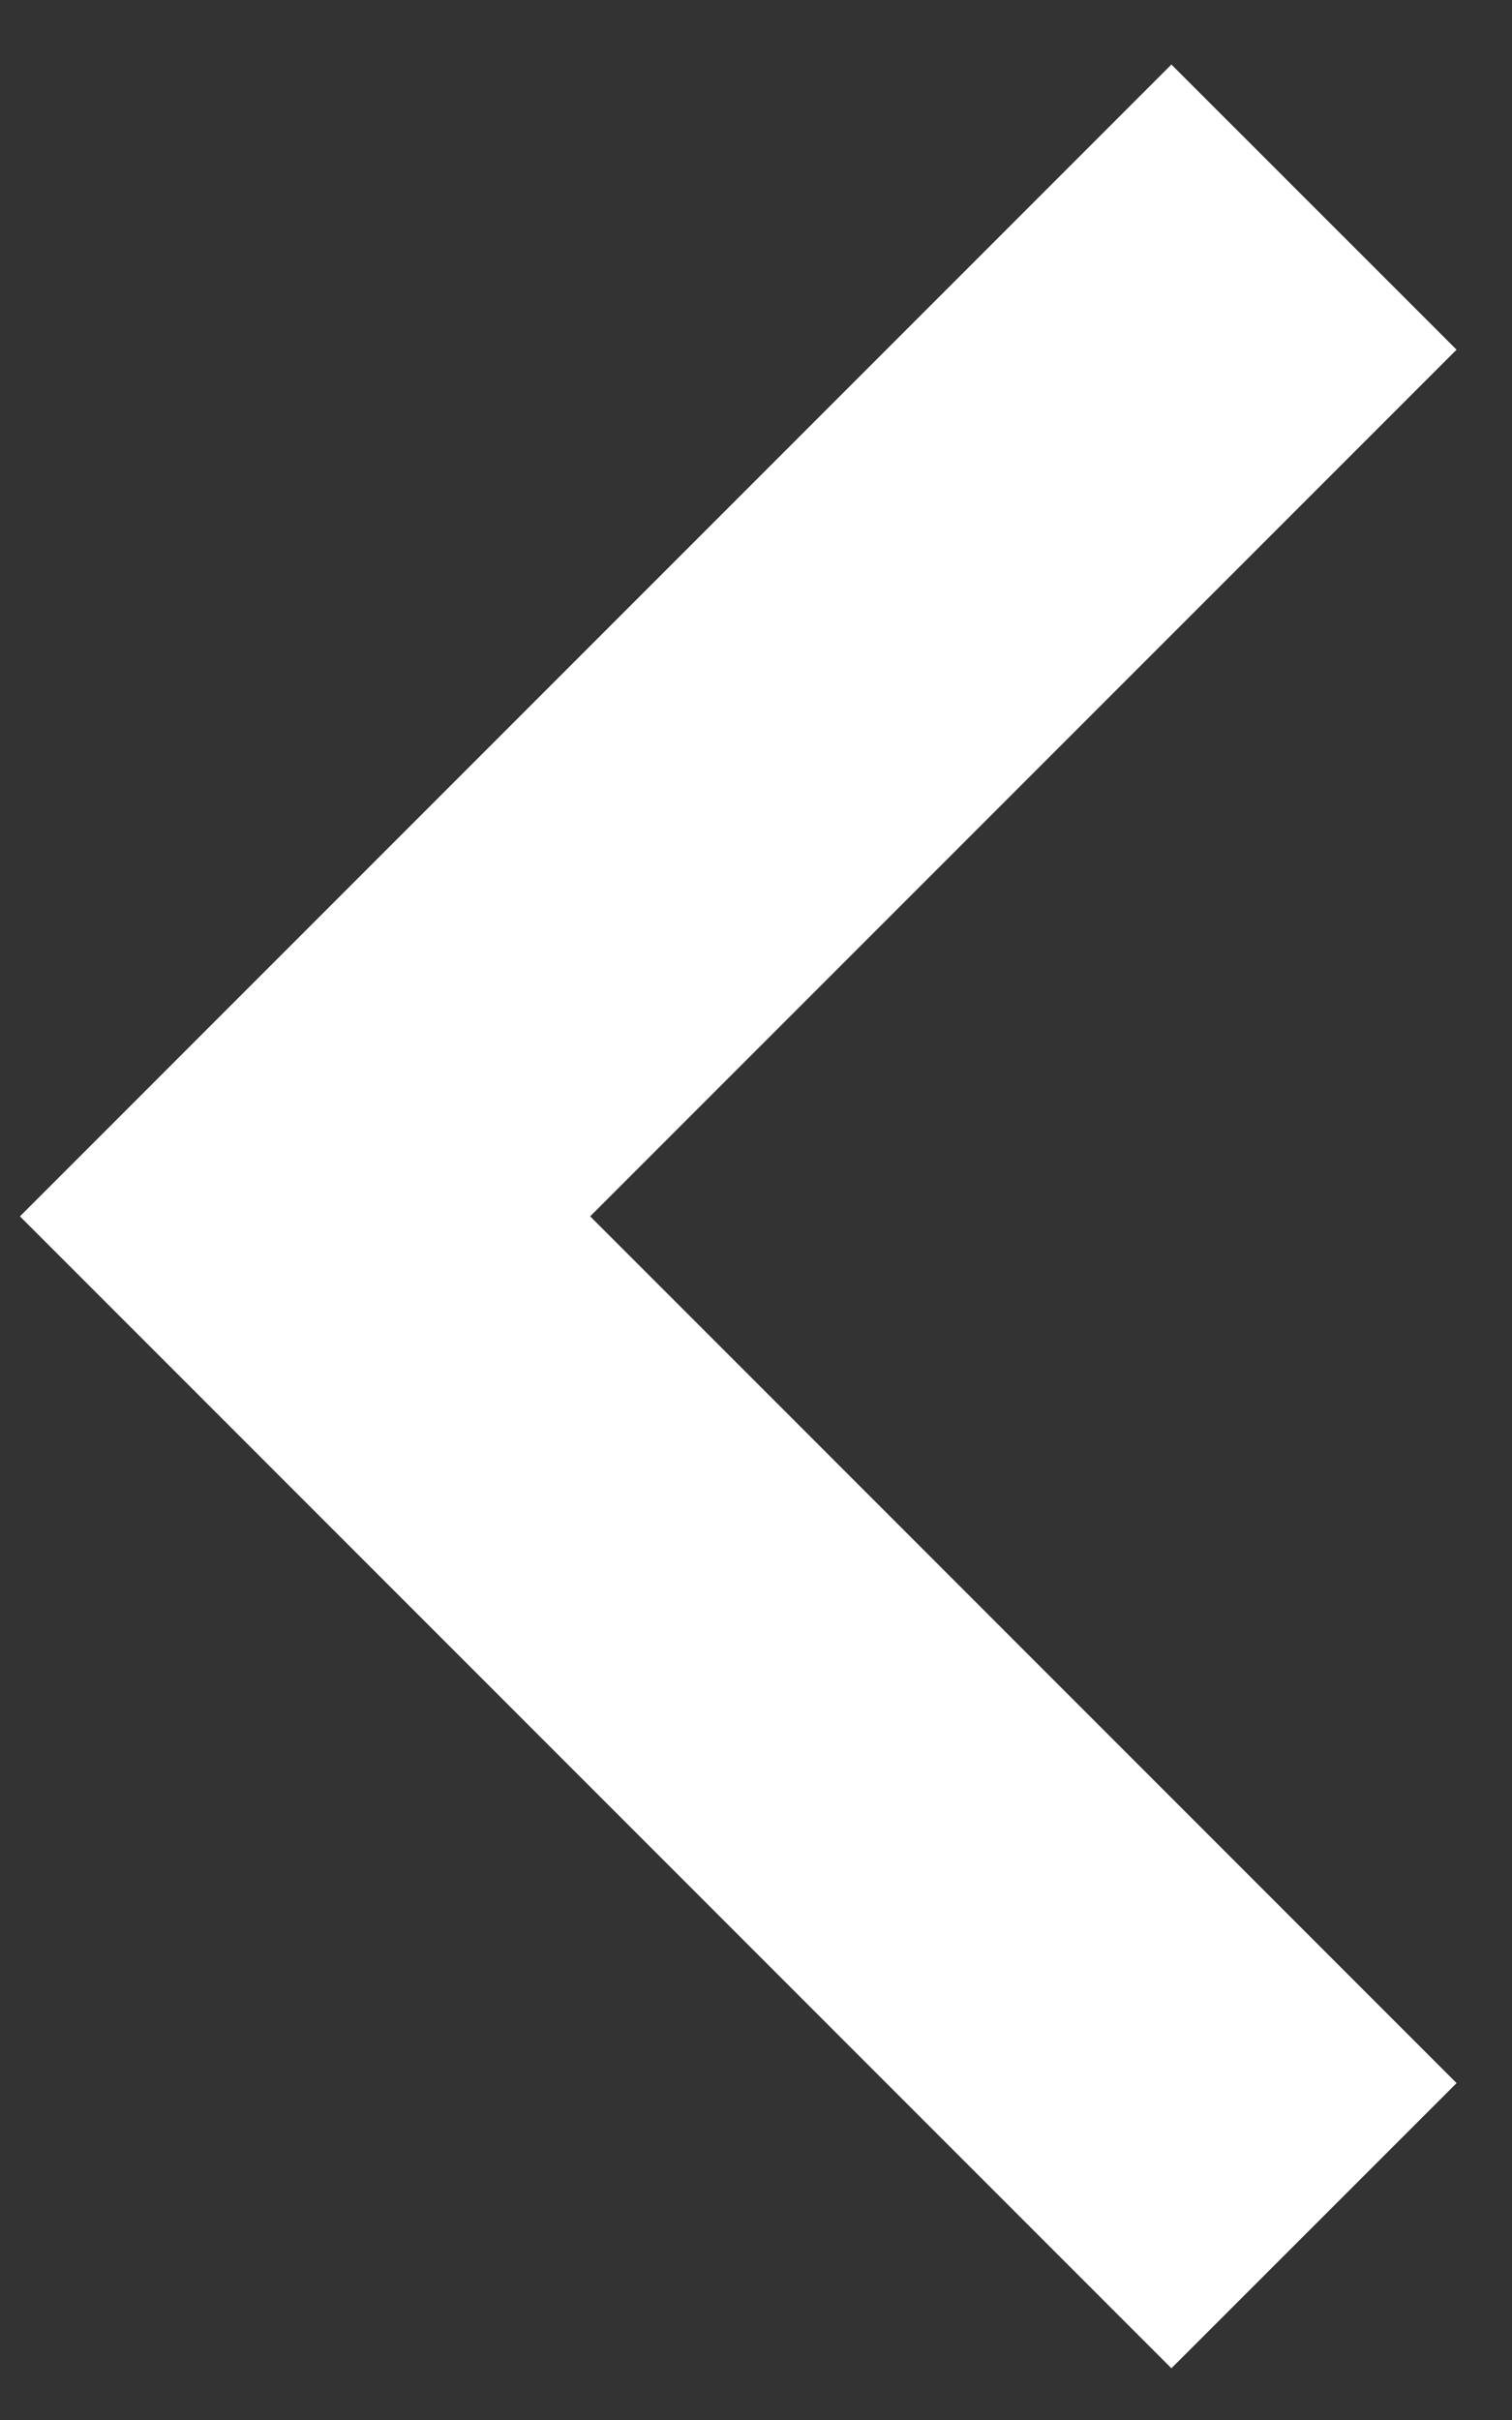 <?xml version="1.0" encoding="UTF-8"?>
<svg width="15px" height="24px" viewBox="0 0 15 24" version="1.1" xmlns="http://www.w3.org/2000/svg" xmlns:xlink="http://www.w3.org/1999/xlink">
    <rect x="0" y="0" width="15" height="24" fill="#333333" stroke="none"/>
    <!-- Generator: Sketch 52 (66869) - http://www.bohemiancoding.com/sketch -->
    <title>icons/chevron_right copy 3</title>
    <desc>Created with Sketch.</desc>
    <g id="Home" stroke="none" stroke-width="1" fill="none" fill-rule="evenodd">
        <g id="Satter---Home" transform="translate(-790, -2610)" fill="#FFFFFF">
            <g id="Group-2" transform="translate(768, 2590)">
                <g id="icons/chevron_right" transform="translate(31.333, 32) scale(-1, 1) translate(-31.333, -32) translate(7.333, 8)">
                    <rect id="Box-24pt" fill="none" x="0" y="0" width="48" height="48"></rect>
                    <polygon id="🎨-Style" points="18.883 15.468 21.712 12.64 33.135 24.063 21.712 35.487 18.883 32.659 27.478 24.063"></polygon>
                </g>
            </g>
        </g>
    </g>
</svg>